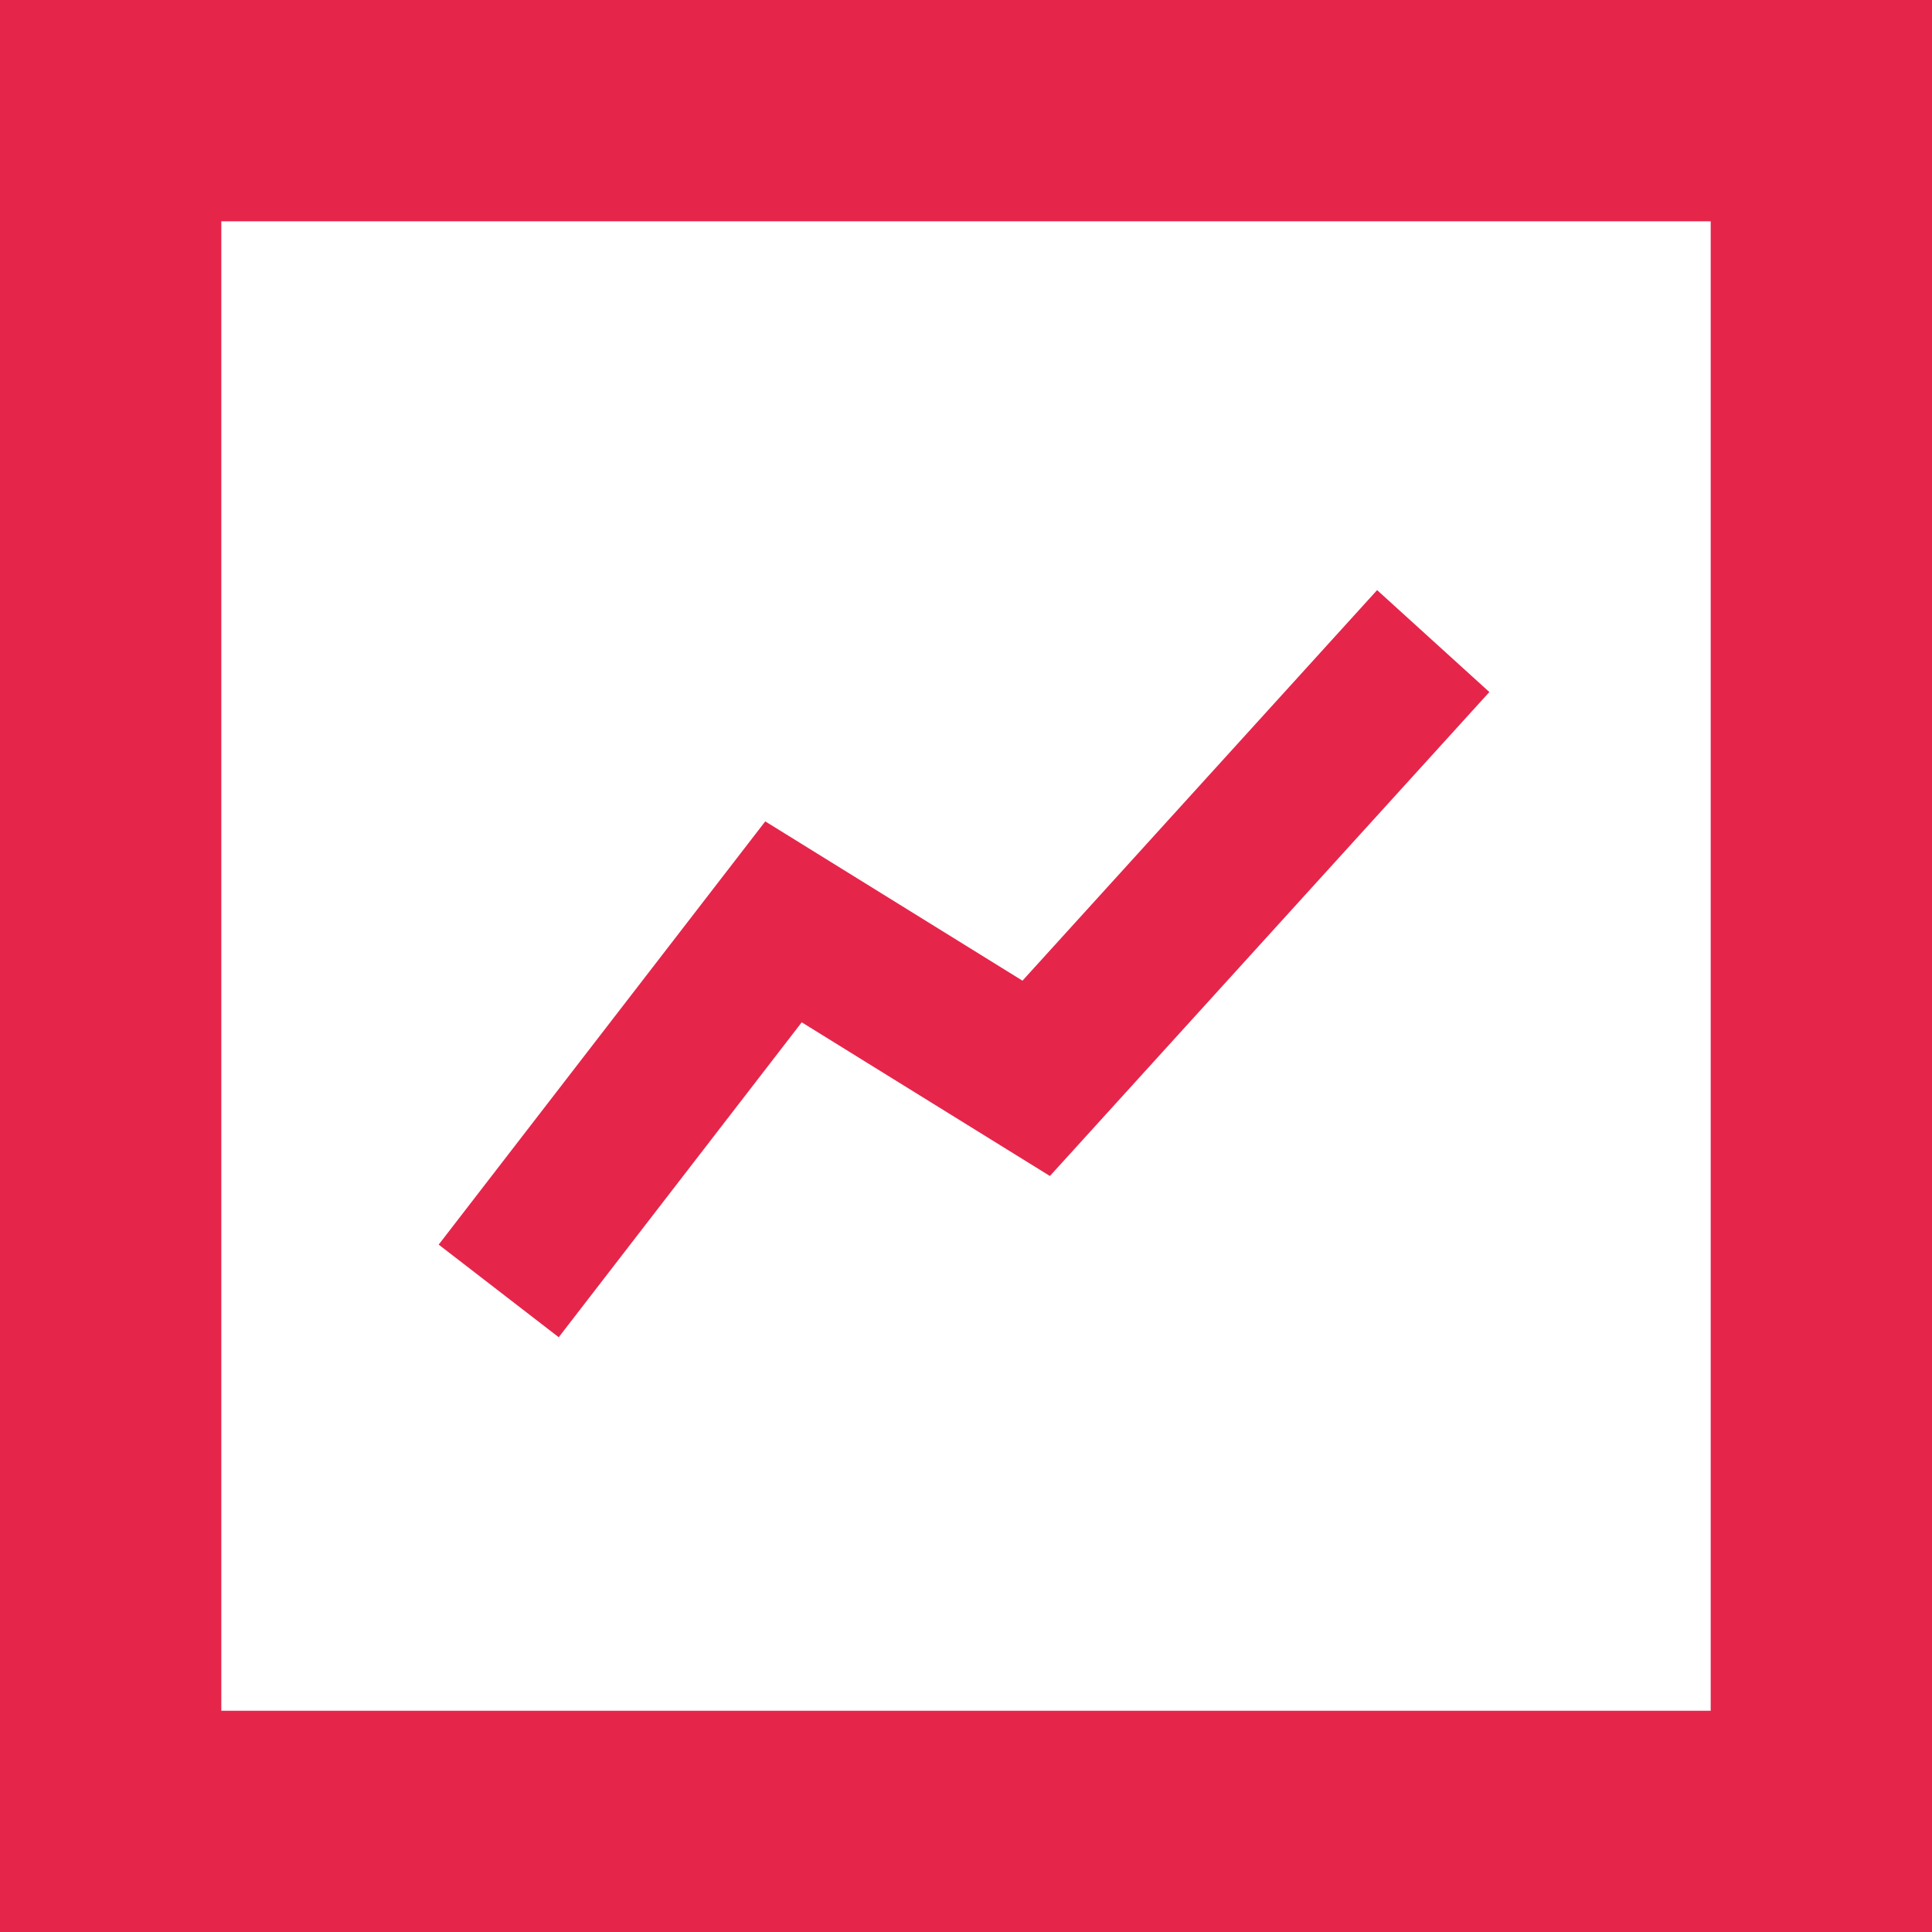 <?xml version="1.0" encoding="utf-8"?>
<!-- Generator: Adobe Illustrator 16.0.0, SVG Export Plug-In . SVG Version: 6.00 Build 0)  -->
<!DOCTYPE svg PUBLIC "-//W3C//DTD SVG 1.1//EN" "http://www.w3.org/Graphics/SVG/1.1/DTD/svg11.dtd">
<svg version="1.1" id="Слой_1" xmlns="http://www.w3.org/2000/svg" xmlns:xlink="http://www.w3.org/1999/xlink" x="0px" y="0px"
	 width="36.125px" height="36.125px" viewBox="0 0 36.125 36.125" enable-background="new 0 0 36.125 36.125" xml:space="preserve">
<g>
	<path fill-rule="evenodd" clip-rule="evenodd" fill="#E6254B" d="M4.138,4.138h27.849v27.85H4.138V4.138z M0,0h36.125v36.125H0V0z"
		/>
	<polyline fill="none" stroke="#E6254B" stroke-width="2.835" stroke-miterlimit="22.926" points="9.325,24.138 14.65,17.237 
		19.375,20.163 26.799,11.987 	"/>
</g>
</svg>
